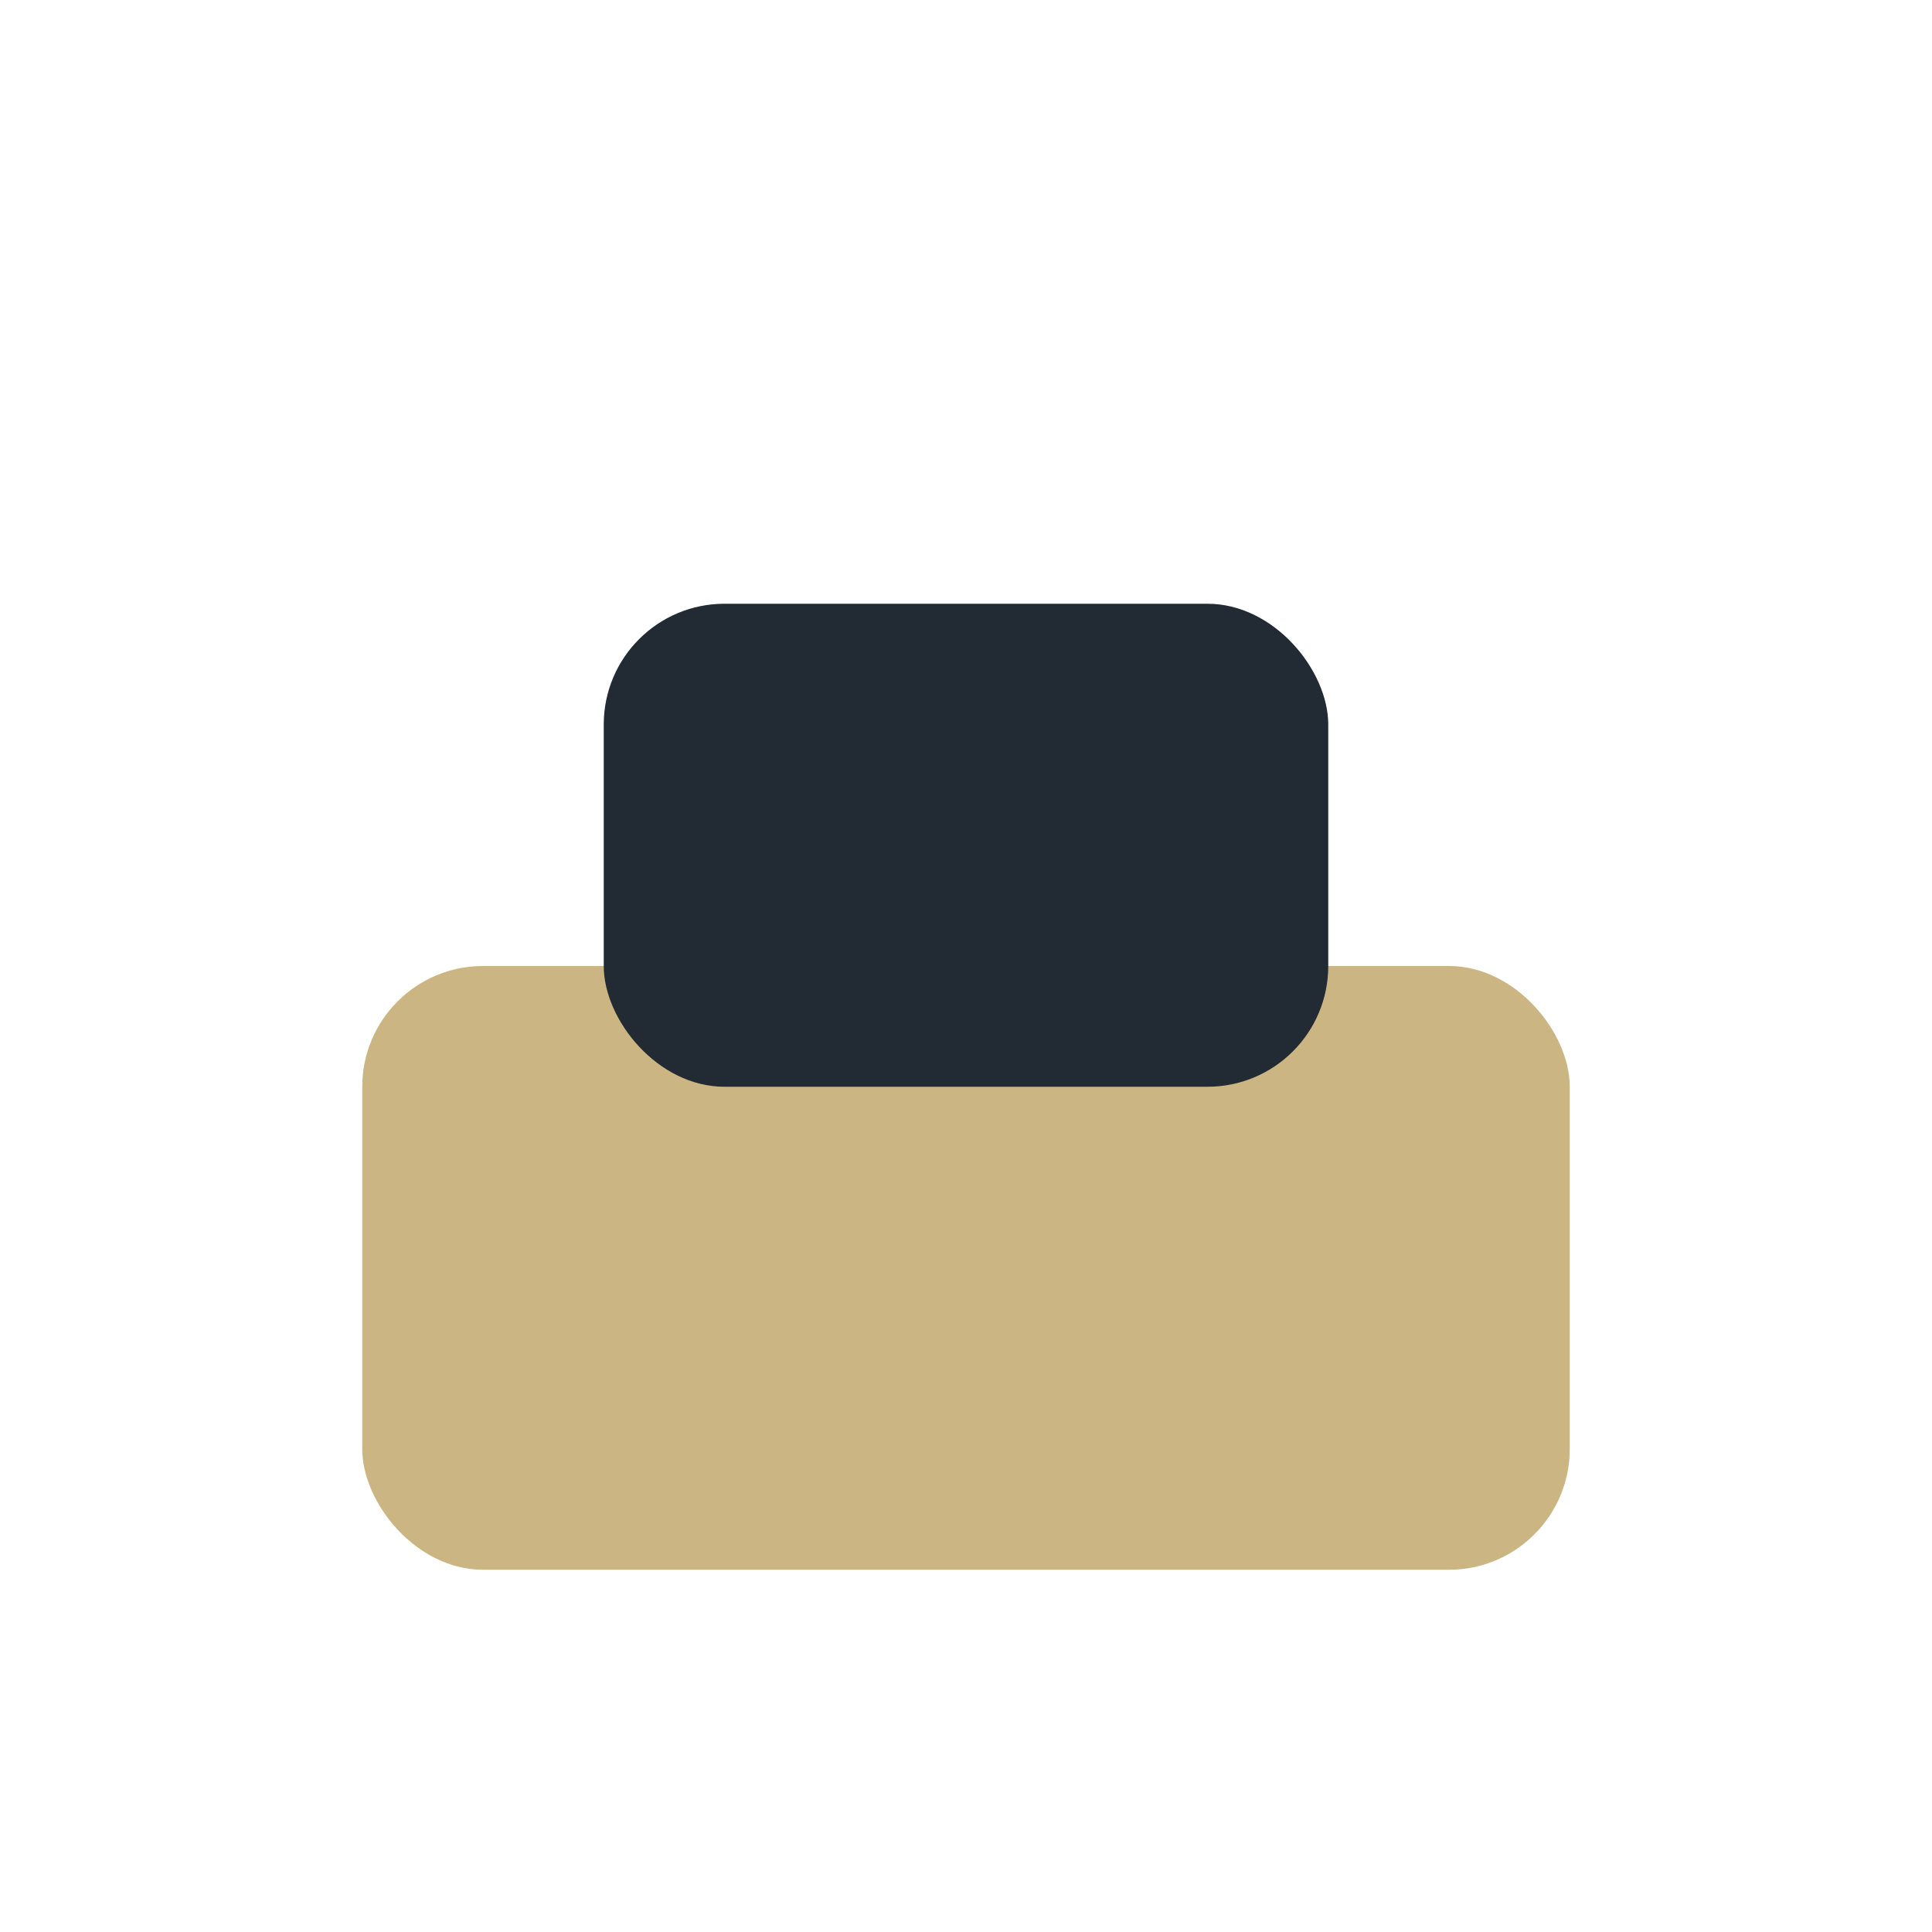 <?xml version="1.0" encoding="UTF-8"?>
<svg xmlns="http://www.w3.org/2000/svg" width="32" height="32" viewBox="0 0 32 32"><rect x="6" y="16" width="20" height="10" rx="2" fill="#CBB582"/><rect x="10" y="10" width="12" height="8" rx="2" fill="#222B33"/></svg>
